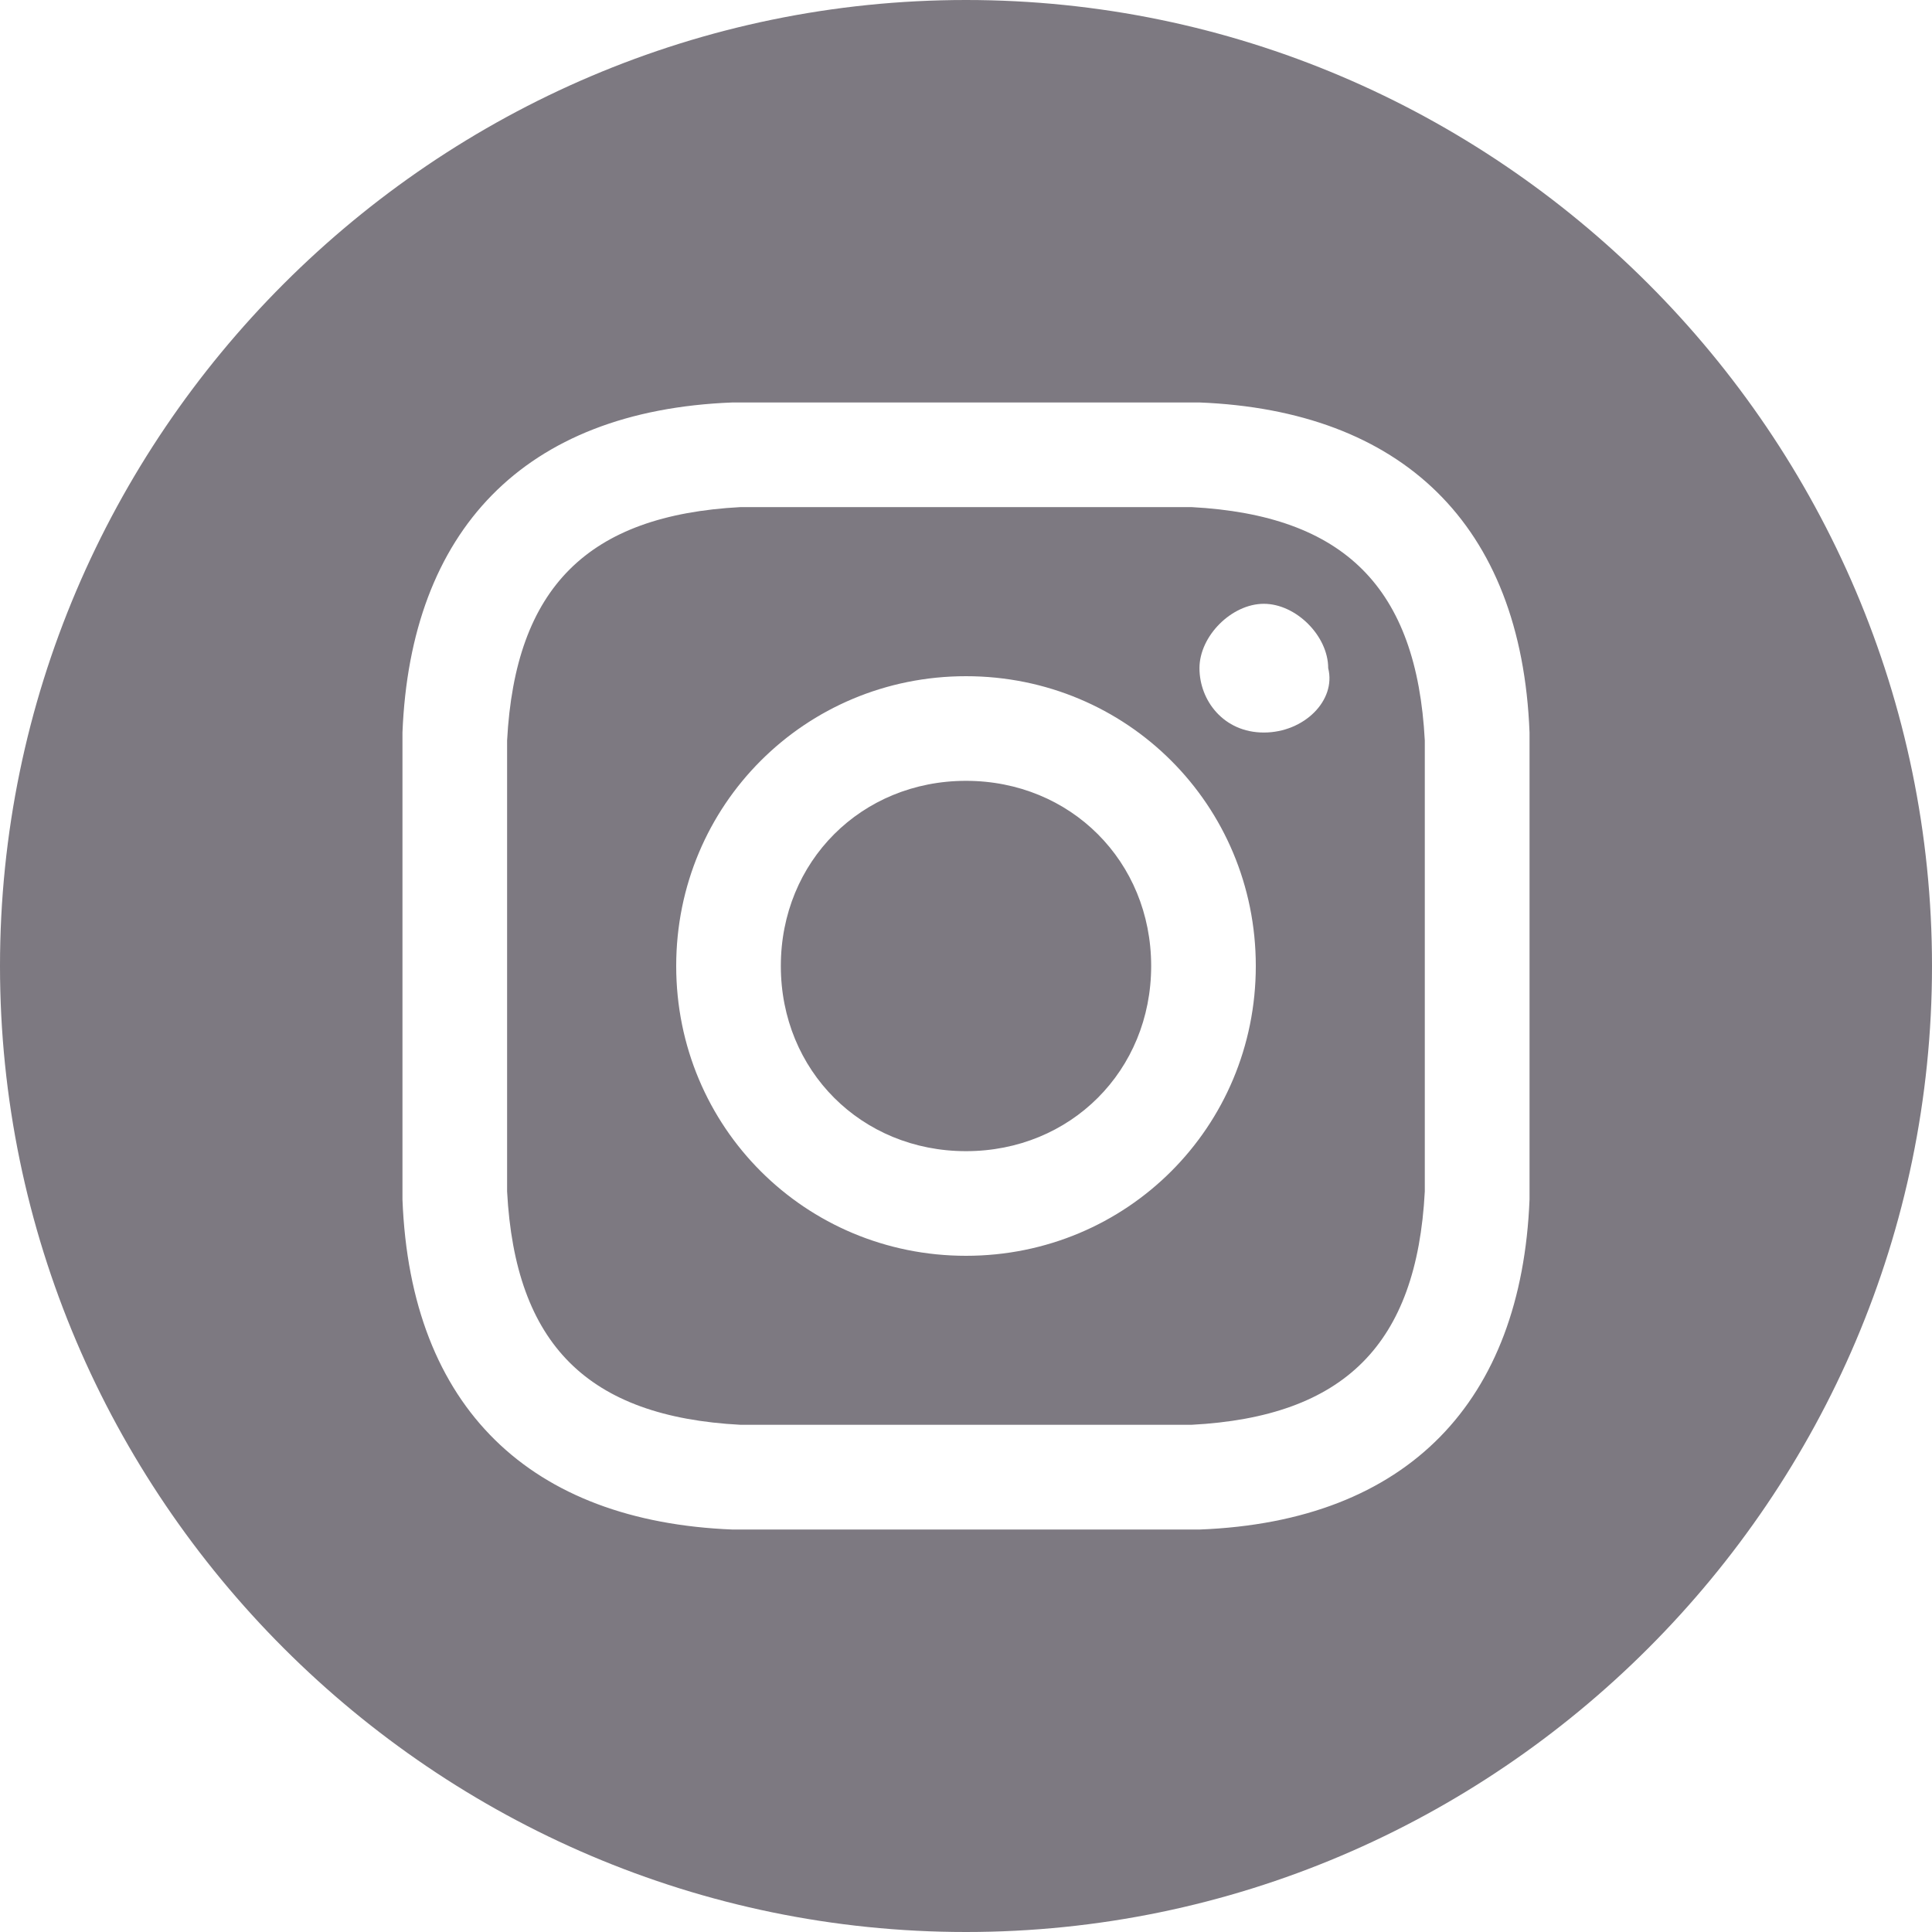 <svg width="19" height="19" viewBox="0 0 19 19" fill="none" xmlns="http://www.w3.org/2000/svg">
<path d="M11.717 4.987C11.162 4.987 10.925 4.987 9.5 4.987C8.075 4.987 7.838 4.987 7.283 4.987C5.779 5.067 5.067 5.779 4.987 7.283C4.987 7.838 4.987 8.075 4.987 9.5C4.987 10.925 4.987 11.162 4.987 11.717C5.067 13.221 5.779 13.933 7.283 14.012C7.838 14.012 8.075 14.012 9.5 14.012C11.004 14.012 11.162 14.012 11.717 14.012C13.221 13.933 13.933 13.221 14.012 11.717C14.012 11.162 14.012 10.925 14.012 9.5C14.012 8.075 14.012 7.838 14.012 7.283C13.933 5.779 13.221 5.067 11.717 4.987ZM9.5 12.35C7.917 12.35 6.65 11.083 6.65 9.5C6.65 7.917 7.917 6.65 9.5 6.65C11.083 6.65 12.35 7.917 12.35 9.5C12.35 11.083 11.083 12.35 9.5 12.35ZM12.429 7.204C12.033 7.204 11.796 6.888 11.796 6.571C11.796 6.254 12.113 5.938 12.429 5.938C12.746 5.938 13.062 6.254 13.062 6.571C13.142 6.888 12.825 7.204 12.429 7.204ZM11.321 9.5C11.321 10.529 10.529 11.321 9.5 11.321C8.471 11.321 7.679 10.529 7.679 9.5C7.679 8.471 8.471 7.679 9.5 7.679C10.529 7.679 11.321 8.471 11.321 9.5ZM9.5 0C4.275 0 0 4.275 0 9.5C0 14.725 4.275 19 9.5 19C14.725 19 19 14.725 19 9.5C19 4.275 14.725 0 9.5 0ZM15.042 11.796C14.963 13.775 13.854 14.963 11.796 15.042C11.242 15.042 11.004 15.042 9.5 15.042C7.996 15.042 7.838 15.042 7.204 15.042C5.225 14.963 4.037 13.854 3.958 11.796C3.958 11.242 3.958 11.004 3.958 9.5C3.958 7.996 3.958 7.838 3.958 7.204C4.037 5.225 5.146 4.037 7.204 3.958C7.758 3.958 7.996 3.958 9.5 3.958C11.004 3.958 11.162 3.958 11.796 3.958C13.775 4.037 14.963 5.146 15.042 7.204C15.042 7.758 15.042 7.996 15.042 9.5C15.042 11.004 15.042 11.162 15.042 11.796Z" fill="#7D7981"/>
</svg>
